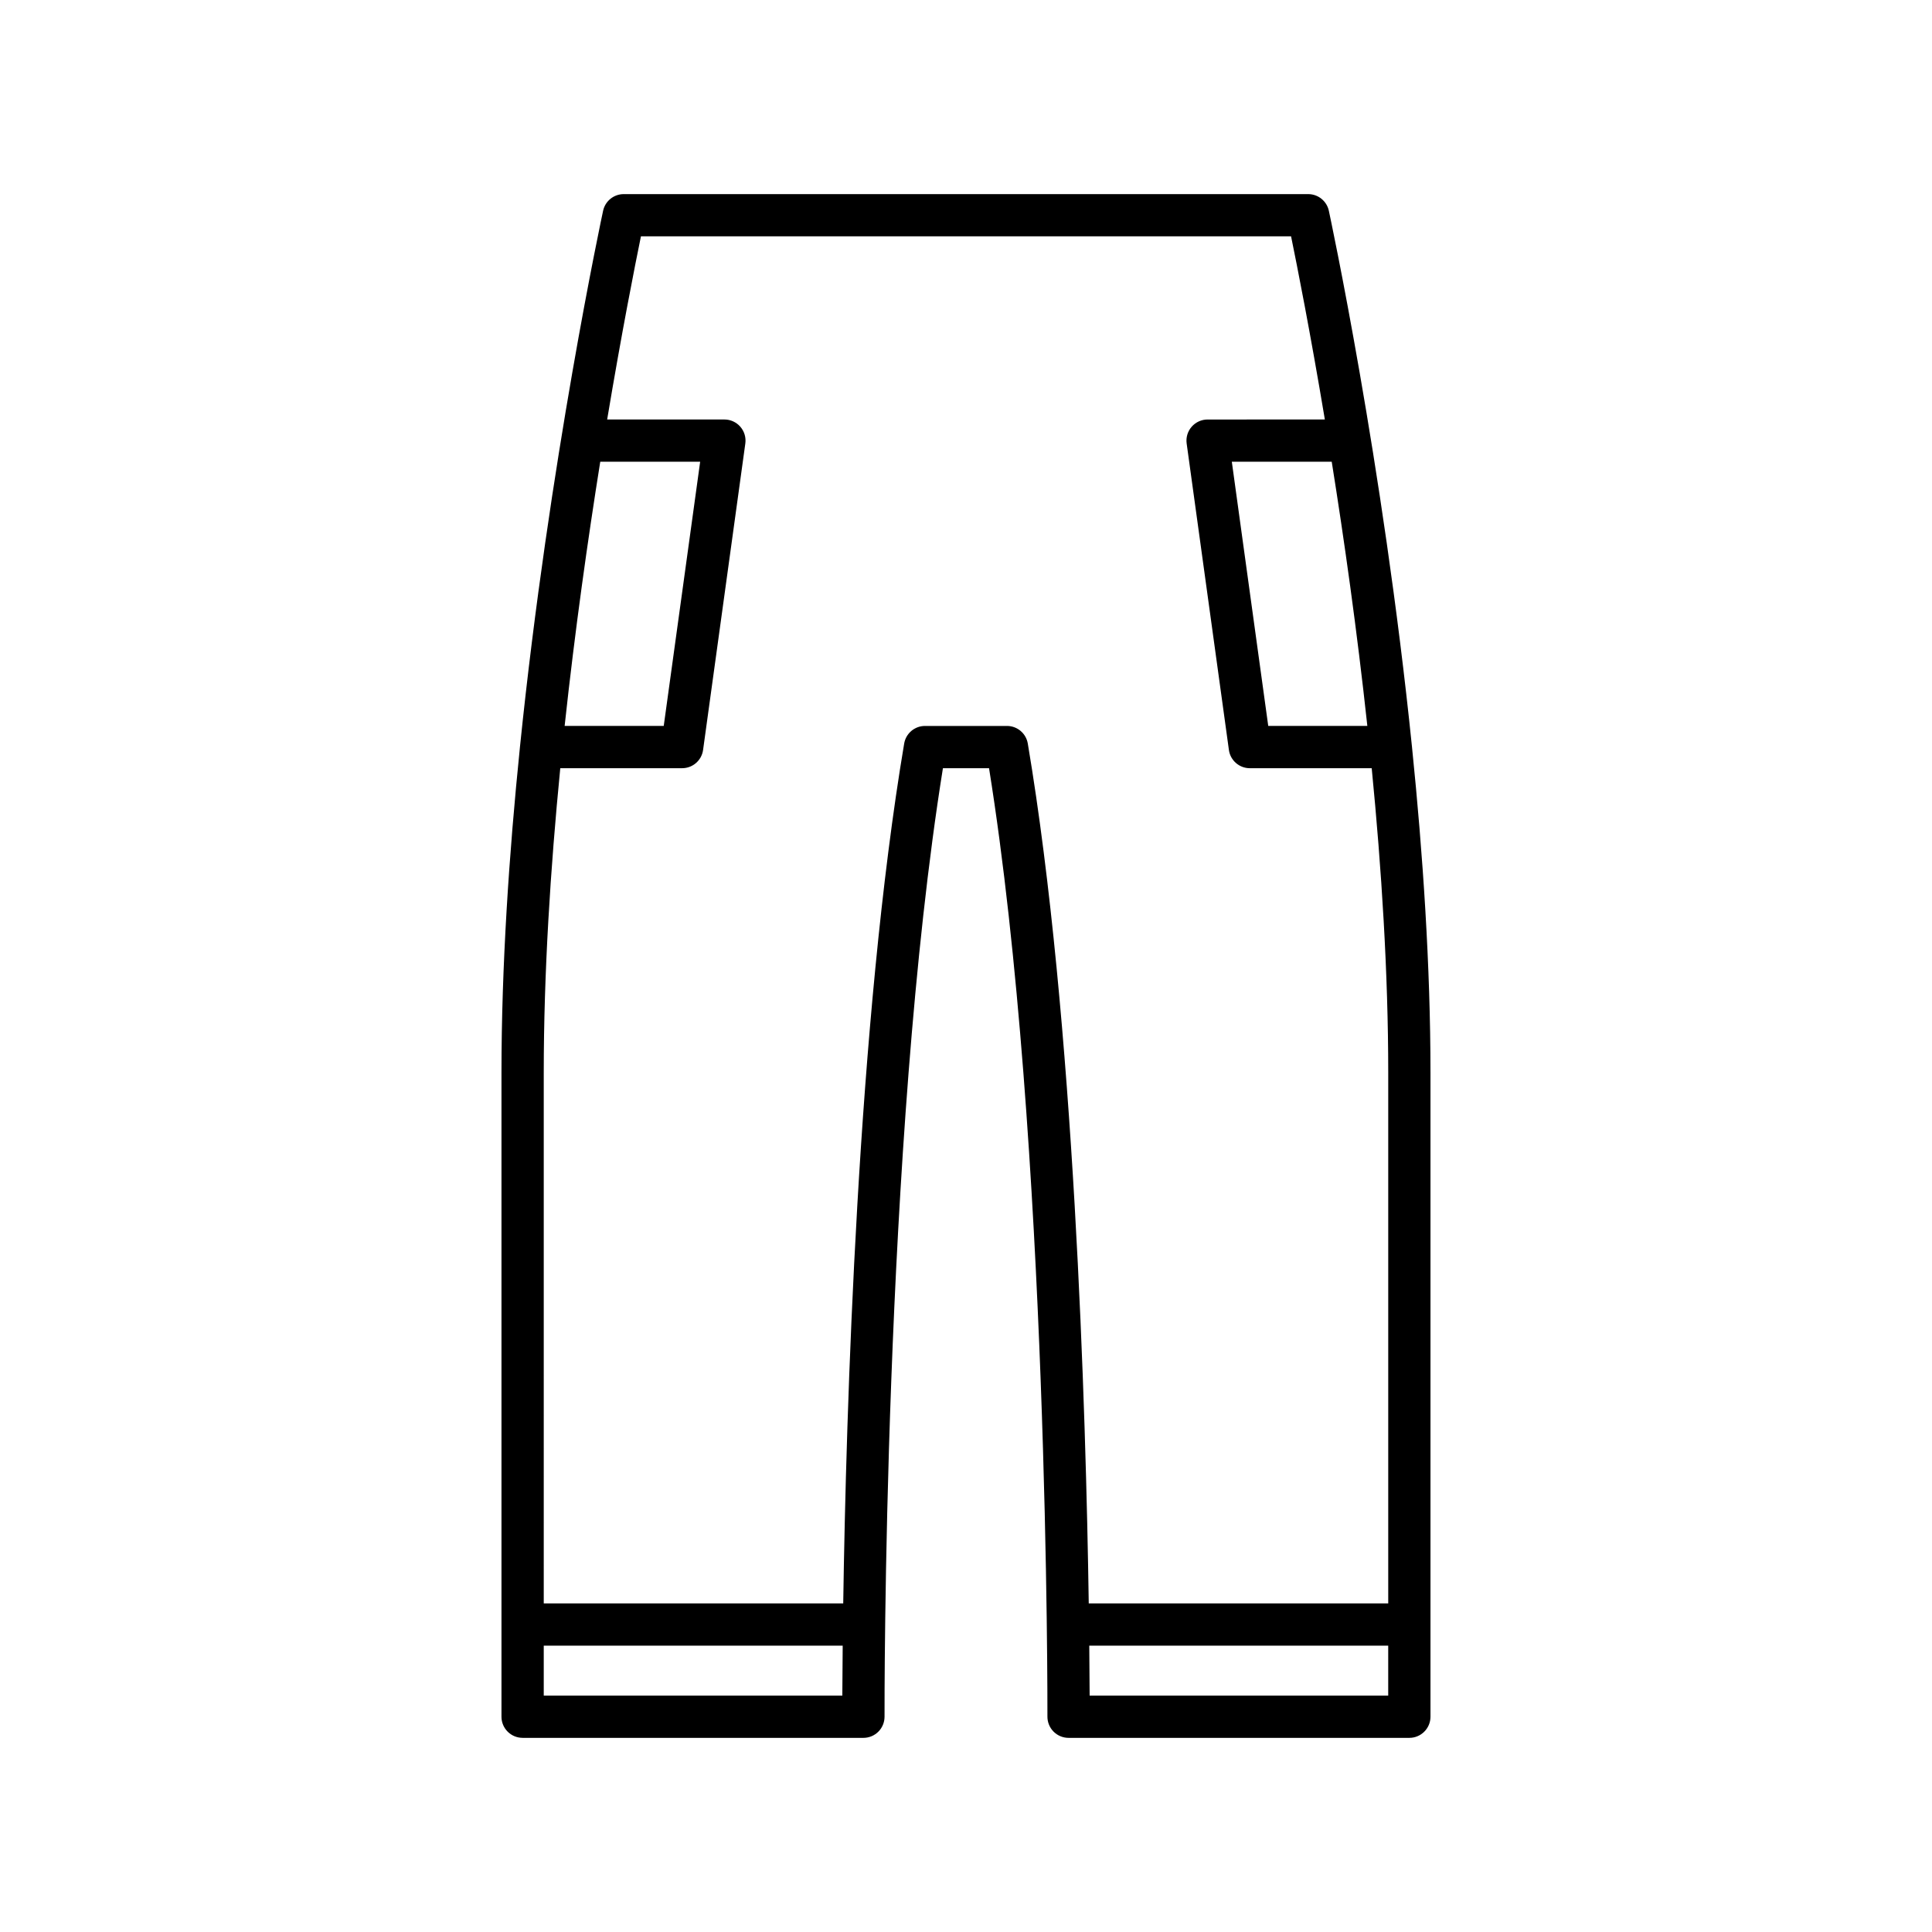 <?xml version="1.0" encoding="UTF-8"?>
<!-- Uploaded to: ICON Repo, www.iconrepo.com, Generator: ICON Repo Mixer Tools -->
<svg fill="#000000" width="800px" height="800px" version="1.1" viewBox="144 144 512 512" xmlns="http://www.w3.org/2000/svg">
 <path d="m282.5 604.55h90.316c1.488 0 2.918-0.594 3.965-1.648 1.051-1.051 1.637-2.481 1.633-3.973-0.004-1.535-0.379-152.57 15.473-251.35h12.219c15.844 98.766 15.477 249.82 15.473 251.35-0.004 1.488 0.582 2.918 1.633 3.973 1.051 1.055 2.481 1.648 3.965 1.648h90.316c3.09 0 5.598-2.508 5.598-5.598v-170.73c0-28.156-1.996-57.855-4.891-86.203 0-0.012 0.008-0.023 0.008-0.039 0-0.039-0.023-0.07-0.023-0.109-7.711-75.414-21.832-141.12-22.027-142.02-0.559-2.574-2.836-4.41-5.469-4.41h-181.39c-2.637 0-4.91 1.836-5.469 4.41-0.195 0.898-14.316 66.609-22.027 142.02 0 0.039-0.023 0.07-0.023 0.109 0 0.012 0.008 0.023 0.008 0.039-2.894 28.344-4.891 58.047-4.891 86.203v170.73c0.004 3.09 2.508 5.594 5.602 5.594zm229.39-11.195h-79.125c-0.012-3.184-0.039-7.707-0.098-13.238h79.223zm-14.969-326.99c3.285 20.566 6.695 44.629 9.438 70.016h-26.262l-9.652-70.016zm-193.85 0h26.477l-9.652 70.016h-26.262c2.742-25.387 6.152-49.445 9.438-70.016zm-14.973 161.86c0-26.305 1.766-53.996 4.379-80.641l32.297-0.004c2.797 0 5.164-2.062 5.547-4.832l11.195-81.215c0.223-1.605-0.262-3.223-1.324-4.445-1.062-1.219-2.602-1.918-4.219-1.918h-31.07c3.891-23.27 7.359-40.777 8.953-48.539h172.29c1.594 7.762 5.062 25.266 8.953 48.539l-31.078 0.004c-1.617 0-3.156 0.699-4.219 1.918-1.062 1.223-1.547 2.84-1.324 4.445l11.195 81.215c0.383 2.769 2.75 4.832 5.547 4.832h32.297c2.613 26.641 4.379 54.332 4.379 80.641v140.7l-79.367-0.004c-0.754-50.66-3.812-154.71-16.152-227.87-0.453-2.695-2.785-4.668-5.519-4.668h-21.723c-2.734 0-5.066 1.973-5.519 4.668-12.336 73.164-15.395 177.21-16.152 227.87h-79.363zm0 151.89h79.223c-0.059 5.531-0.086 10.055-0.098 13.238h-79.125z"/>
</svg>